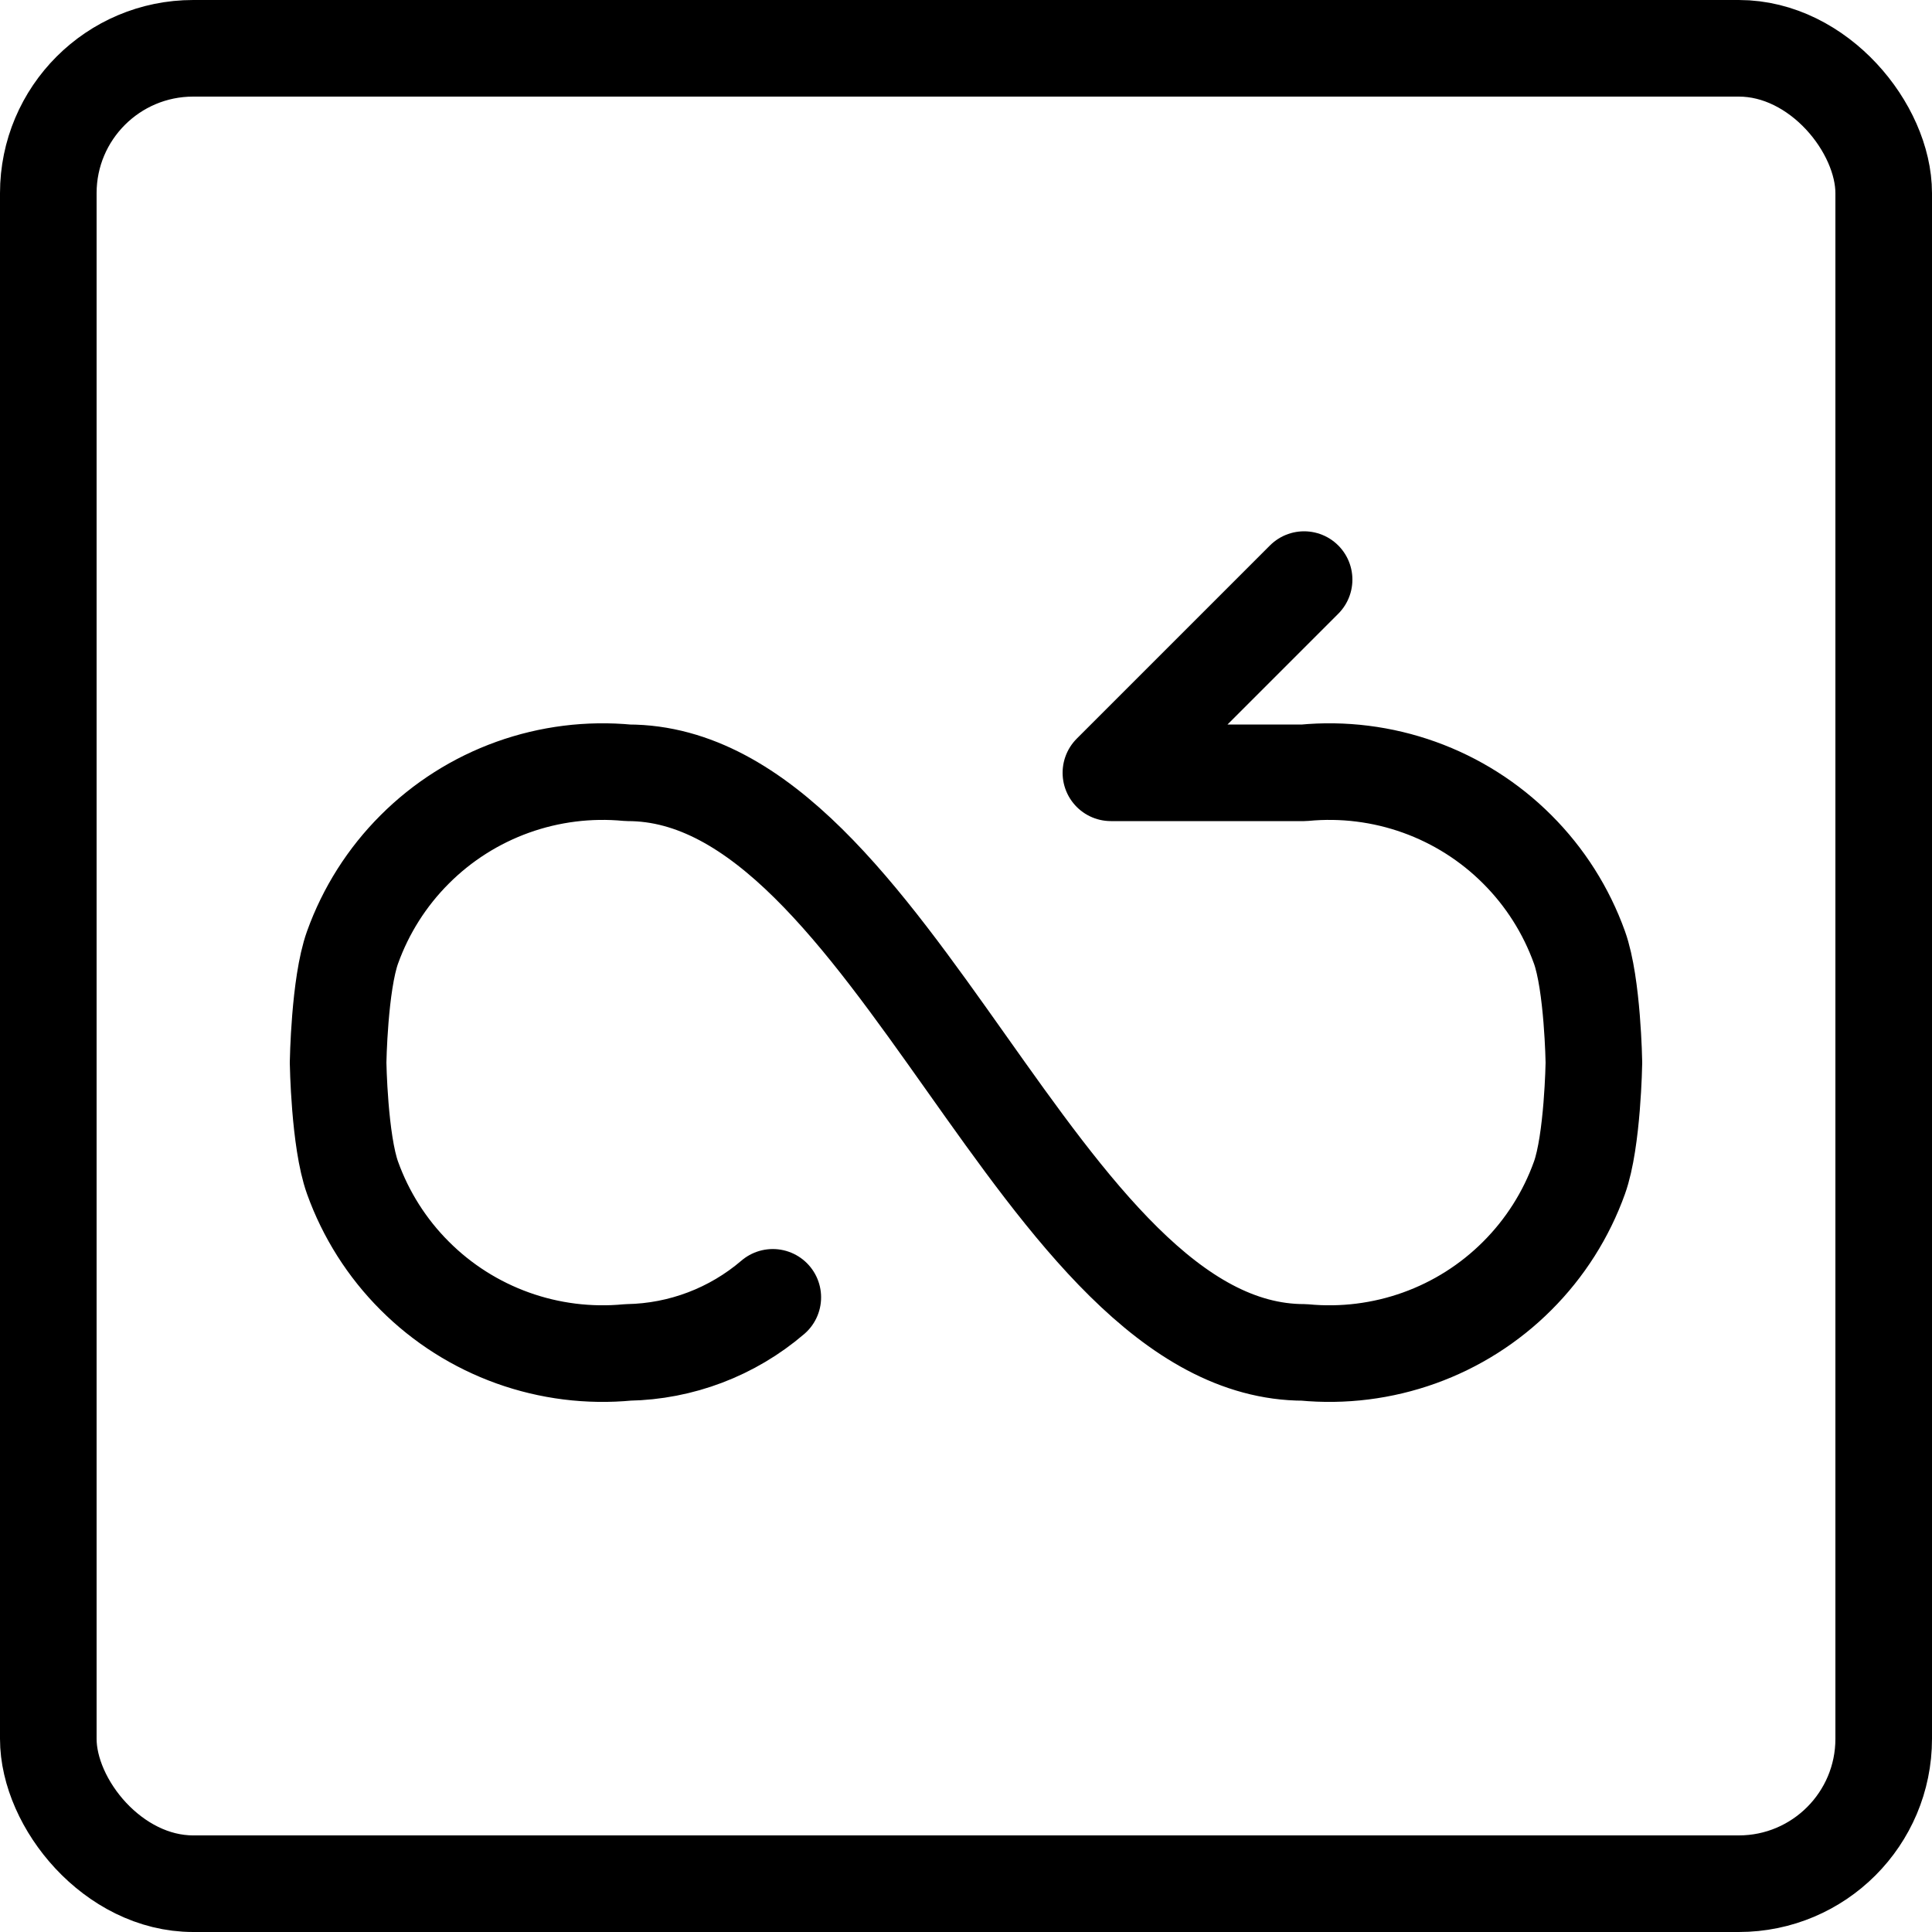 <svg width="40" height="40" viewBox="0 0 40 40" fill="none" xmlns="http://www.w3.org/2000/svg">
<rect x="1" y="1" width="38" height="38" rx="3" stroke="black" stroke-width="2"/>
<path d="M16 26.86C15.163 27.577 14.102 27.98 13 28C12.193 28.077 11.379 27.975 10.615 27.701C9.852 27.427 9.159 26.988 8.586 26.414C8.012 25.841 7.573 25.148 7.299 24.385C7.025 23.622 7 22 7 22C7 22 7.025 20.378 7.299 19.615C7.573 18.852 8.012 18.159 8.586 17.586C9.159 17.012 9.852 16.573 10.615 16.299C11.379 16.025 12.193 15.923 13 16C18.5 16 21.5 28 27 28C27.807 28.077 28.621 27.975 29.385 27.701C30.148 27.427 30.841 26.988 31.414 26.414C31.988 25.841 32.427 25.148 32.701 24.385C32.975 23.622 33 22 33 22C33 22 32.975 20.378 32.701 19.615C32.427 18.852 31.988 18.159 31.414 17.586C30.841 17.012 30.148 16.573 29.385 16.299C28.621 16.025 27.807 15.923 27 16H23L27 12" stroke="black" stroke-width="2" stroke-linecap="round" stroke-linejoin="round"/>
</svg>
